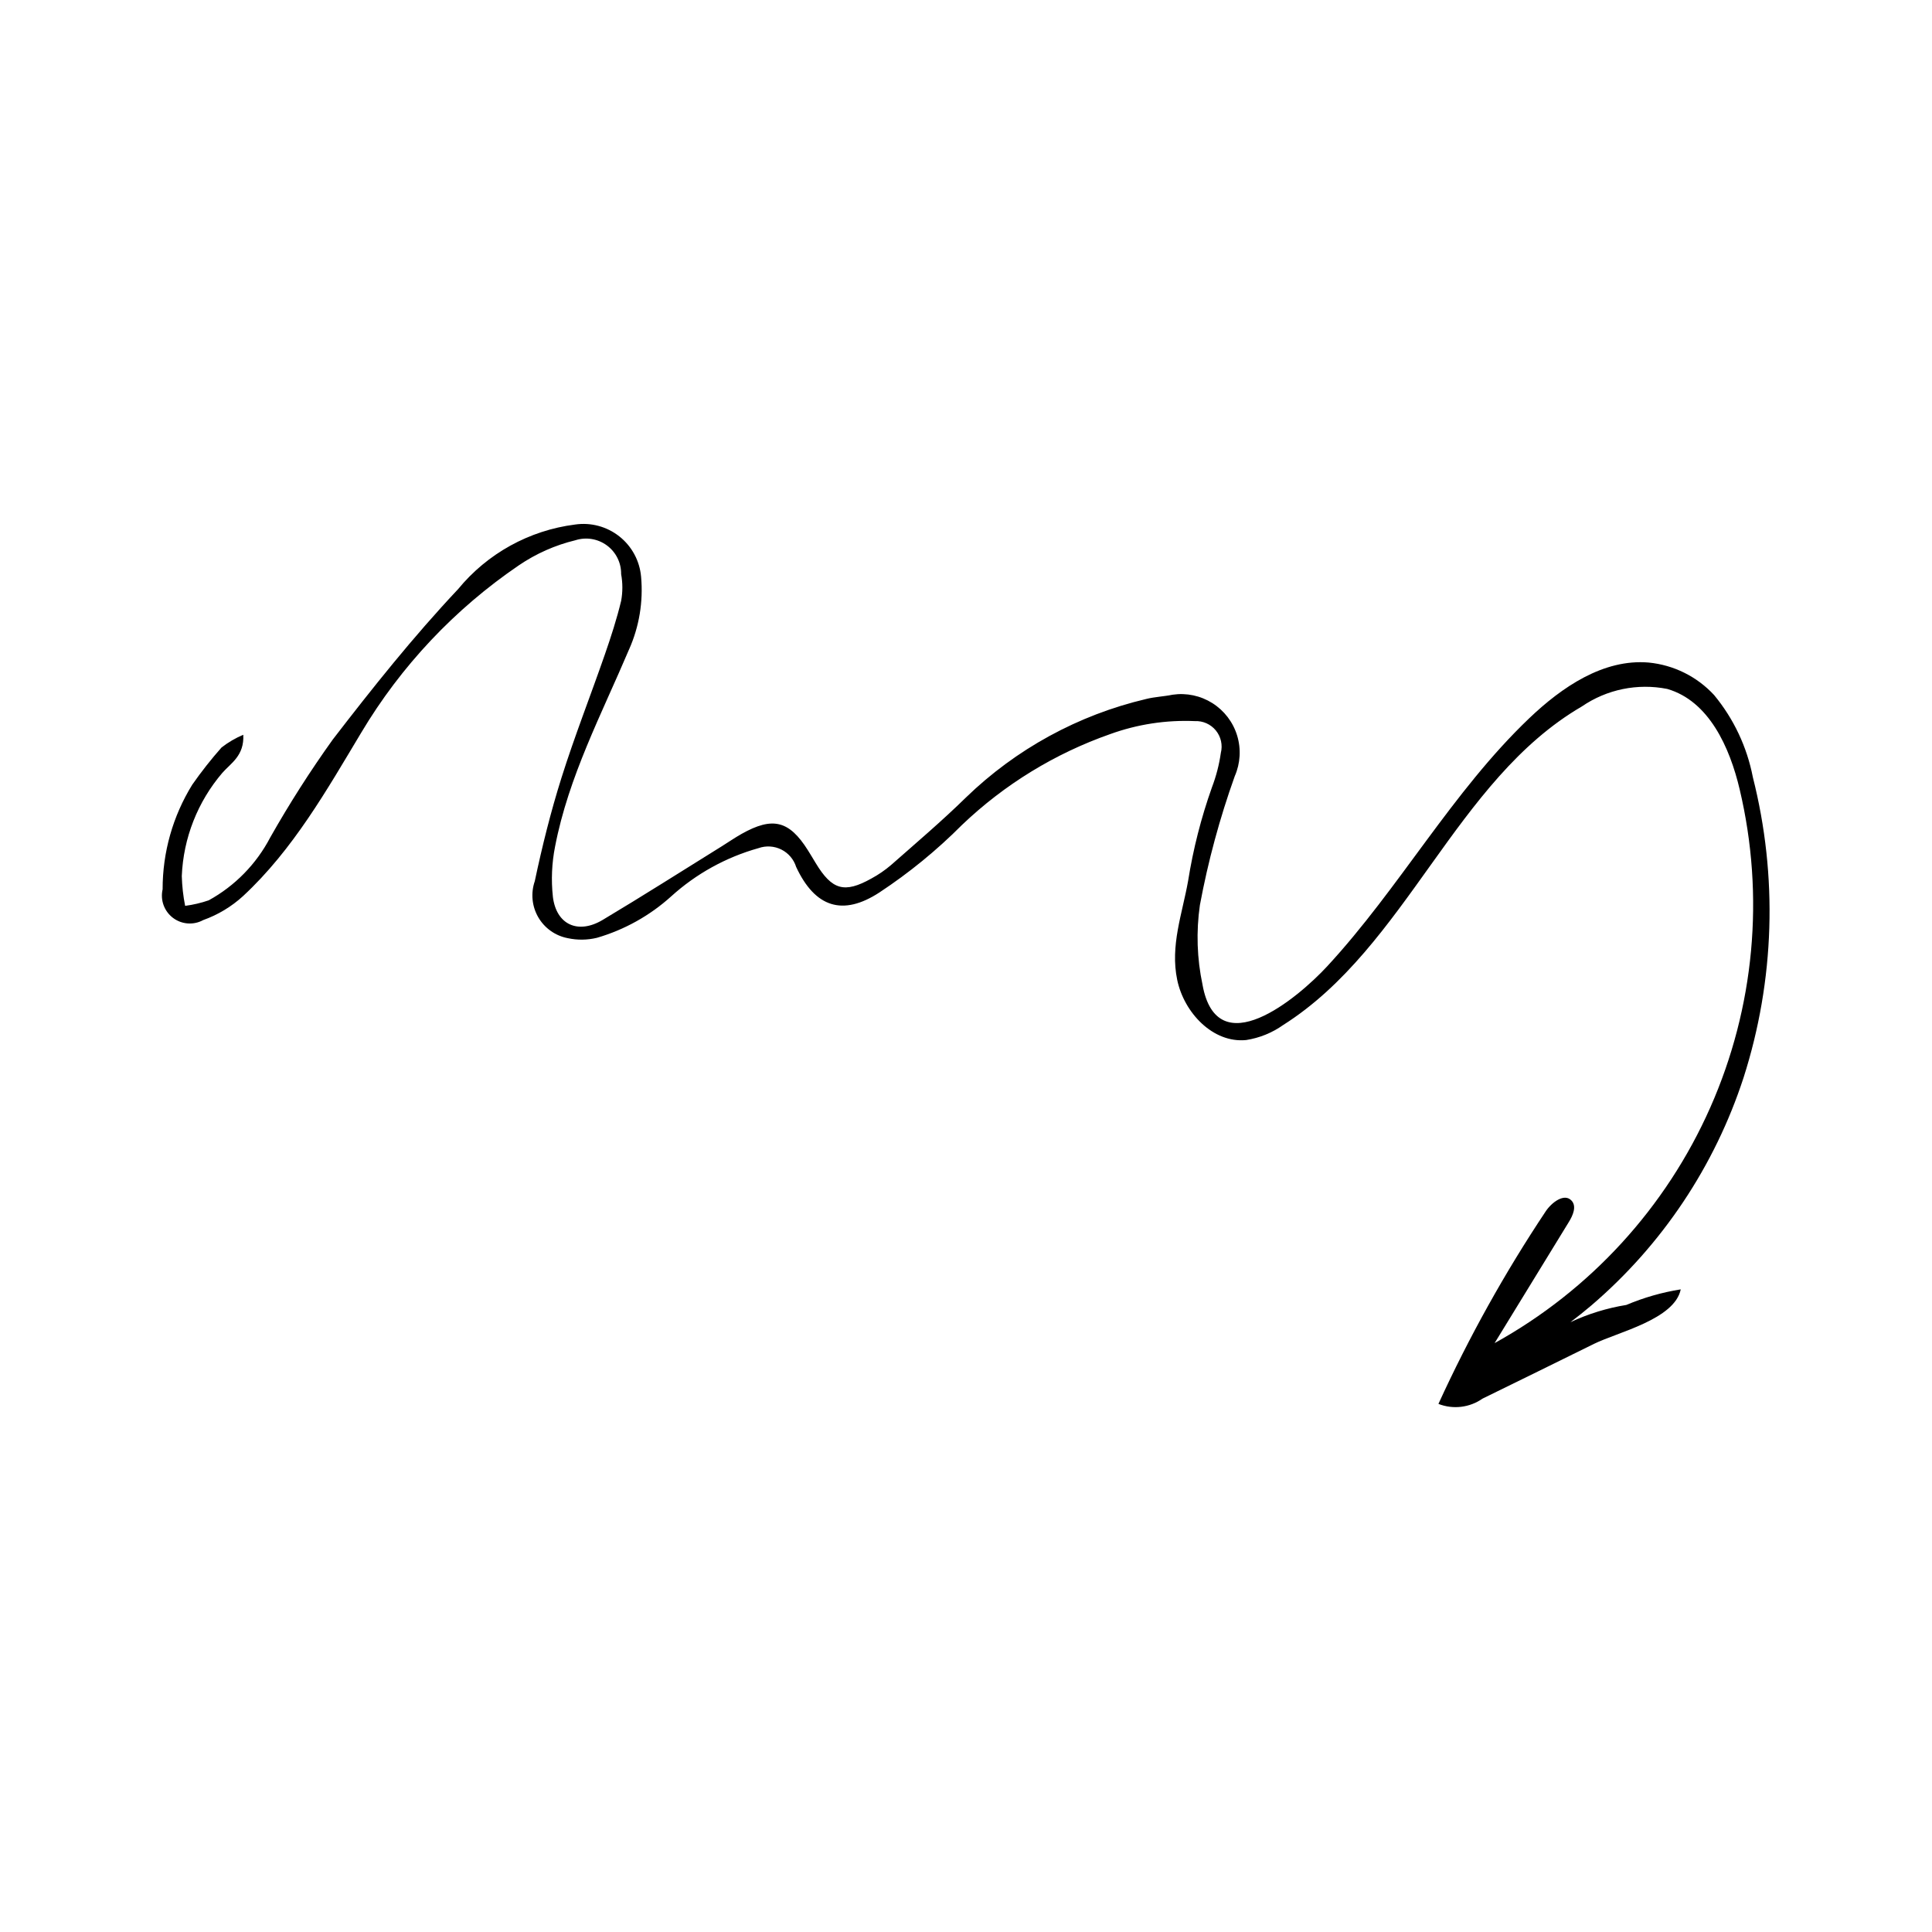 <?xml version="1.0" encoding="UTF-8"?>
<!-- The Best Svg Icon site in the world: iconSvg.co, Visit us! https://iconsvg.co -->
<svg fill="#000000" width="800px" height="800px" version="1.1" viewBox="144 144 512 512" xmlns="http://www.w3.org/2000/svg">
 <path d="m565.74 489.94c18.742-16.035 32.699-36.934 40.332-60.387 8.246-25.777 9.098-53.348 2.453-79.582-1.543-8.004-5.074-15.492-10.27-21.777-4.531-4.902-10.707-7.969-17.352-8.613-11.961-1.012-22.953 6.477-31.637 14.762-20.465 19.523-34.328 44.949-53.527 65.719-7.891 8.535-29.184 26.312-33.059 4.906h0.004c-1.473-6.941-1.711-14.086-0.699-21.109 2.164-11.617 5.258-23.043 9.238-34.164 1.492-3.402 1.715-7.227 0.629-10.777-1.086-3.551-3.41-6.594-6.547-8.578-3.141-1.984-6.887-2.777-10.562-2.234-2.312 0.48-4.719 0.559-7.004 1.133h0.004c-17.988 4.231-34.496 13.254-47.766 26.113-6.356 6.227-13.156 12-19.836 17.887-1.605 1.371-3.348 2.566-5.203 3.57-7.172 4.012-10.453 3.062-14.793-4.129-0.68-1.125-1.348-2.254-2.047-3.363-4.949-7.859-9.336-8.957-17.551-4.336-1.832 1.031-3.566 2.238-5.356 3.348-10.488 6.508-20.898 13.145-31.496 19.469-6.519 3.887-12.293 1.246-13.18-6.184h0.004c-0.484-4.426-0.285-8.902 0.582-13.27 3.562-18.512 12.355-35.137 19.625-52.281h0.004c2.672-6.023 3.762-12.629 3.168-19.195-0.359-4.211-2.441-8.086-5.754-10.707-3.312-2.625-7.562-3.766-11.746-3.152-12.141 1.539-23.234 7.664-31 17.121-11.844 12.578-22.676 26.172-33.23 39.879-5.969 8.336-11.488 16.984-16.539 25.902-3.676 7.047-9.348 12.852-16.309 16.68-2.031 0.699-4.129 1.191-6.258 1.469-0.516-2.602-0.812-5.242-0.887-7.891 0.414-10.07 4.203-19.707 10.758-27.363 2.242-2.562 5.832-4.519 5.539-10.082-2.062 0.863-4 2-5.766 3.375-2.773 3.133-5.363 6.422-7.758 9.855-5.148 8.332-7.867 17.934-7.852 27.727-0.656 2.84 0.418 5.797 2.738 7.555 2.32 1.762 5.461 1.992 8.016 0.594 3.906-1.395 7.496-3.555 10.562-6.356 13.281-12.324 22.207-28.133 31.328-43.328 10.523-17.645 24.781-32.773 41.766-44.332 4.547-3.094 9.613-5.344 14.961-6.637 2.848-0.918 5.965-0.41 8.375 1.371 2.406 1.777 3.809 4.609 3.766 7.602 0.43 2.336 0.43 4.727 0.008 7.059-1.16 4.828-2.703 9.578-4.336 14.277-3.781 10.895-8.016 21.637-11.48 32.629-2.832 8.984-5.121 18.172-7.074 27.391v0.004c-1.098 3.168-0.766 6.656 0.914 9.562 1.68 2.902 4.539 4.93 7.836 5.555 2.543 0.547 5.176 0.516 7.703-0.094 7.312-2.125 14.047-5.883 19.695-10.988 6.621-6 14.547-10.375 23.148-12.781 1.98-0.703 4.164-0.566 6.047 0.375 1.879 0.941 3.297 2.609 3.922 4.617 5.027 10.758 12.363 13.082 22.047 6.766 7.898-5.207 15.238-11.207 21.91-17.914 11.23-10.719 24.617-18.926 39.27-24.066 7.18-2.602 14.797-3.769 22.426-3.441 2.144-0.102 4.211 0.82 5.57 2.481 1.359 1.664 1.848 3.871 1.32 5.953-0.445 3.125-1.238 6.188-2.363 9.137-2.859 8.047-4.969 16.34-6.309 24.773-1.562 8.773-4.781 17.16-2.887 26.242 1.809 8.672 9.465 16.82 18.281 15.934 3.527-0.551 6.875-1.91 9.789-3.973 32.836-20.797 45.582-64.863 79.164-84.43 6.613-4.531 14.773-6.203 22.637-4.641 11.035 3.195 16.559 15.453 19.191 26.637v0.004c6.672 28.191 3.934 57.793-7.797 84.289-11.727 26.492-31.801 48.418-57.156 62.434l19.699-32.137c1.055-1.719 2.074-4.055 0.746-5.57-1.906-2.184-5.309 0.395-6.918 2.809h0.004c-10.809 16.223-20.309 33.277-28.414 51.008 3.887 1.516 8.273 0.992 11.688-1.402 9.855-4.816 19.699-9.652 29.531-14.508 6.258-3.09 21.363-6.477 22.996-14.445-4.953 0.789-9.797 2.176-14.418 4.129-5.129 0.828-10.117 2.367-14.82 4.57 1.898-1.43 3.75-2.914 5.559-4.449z"/>
</svg>